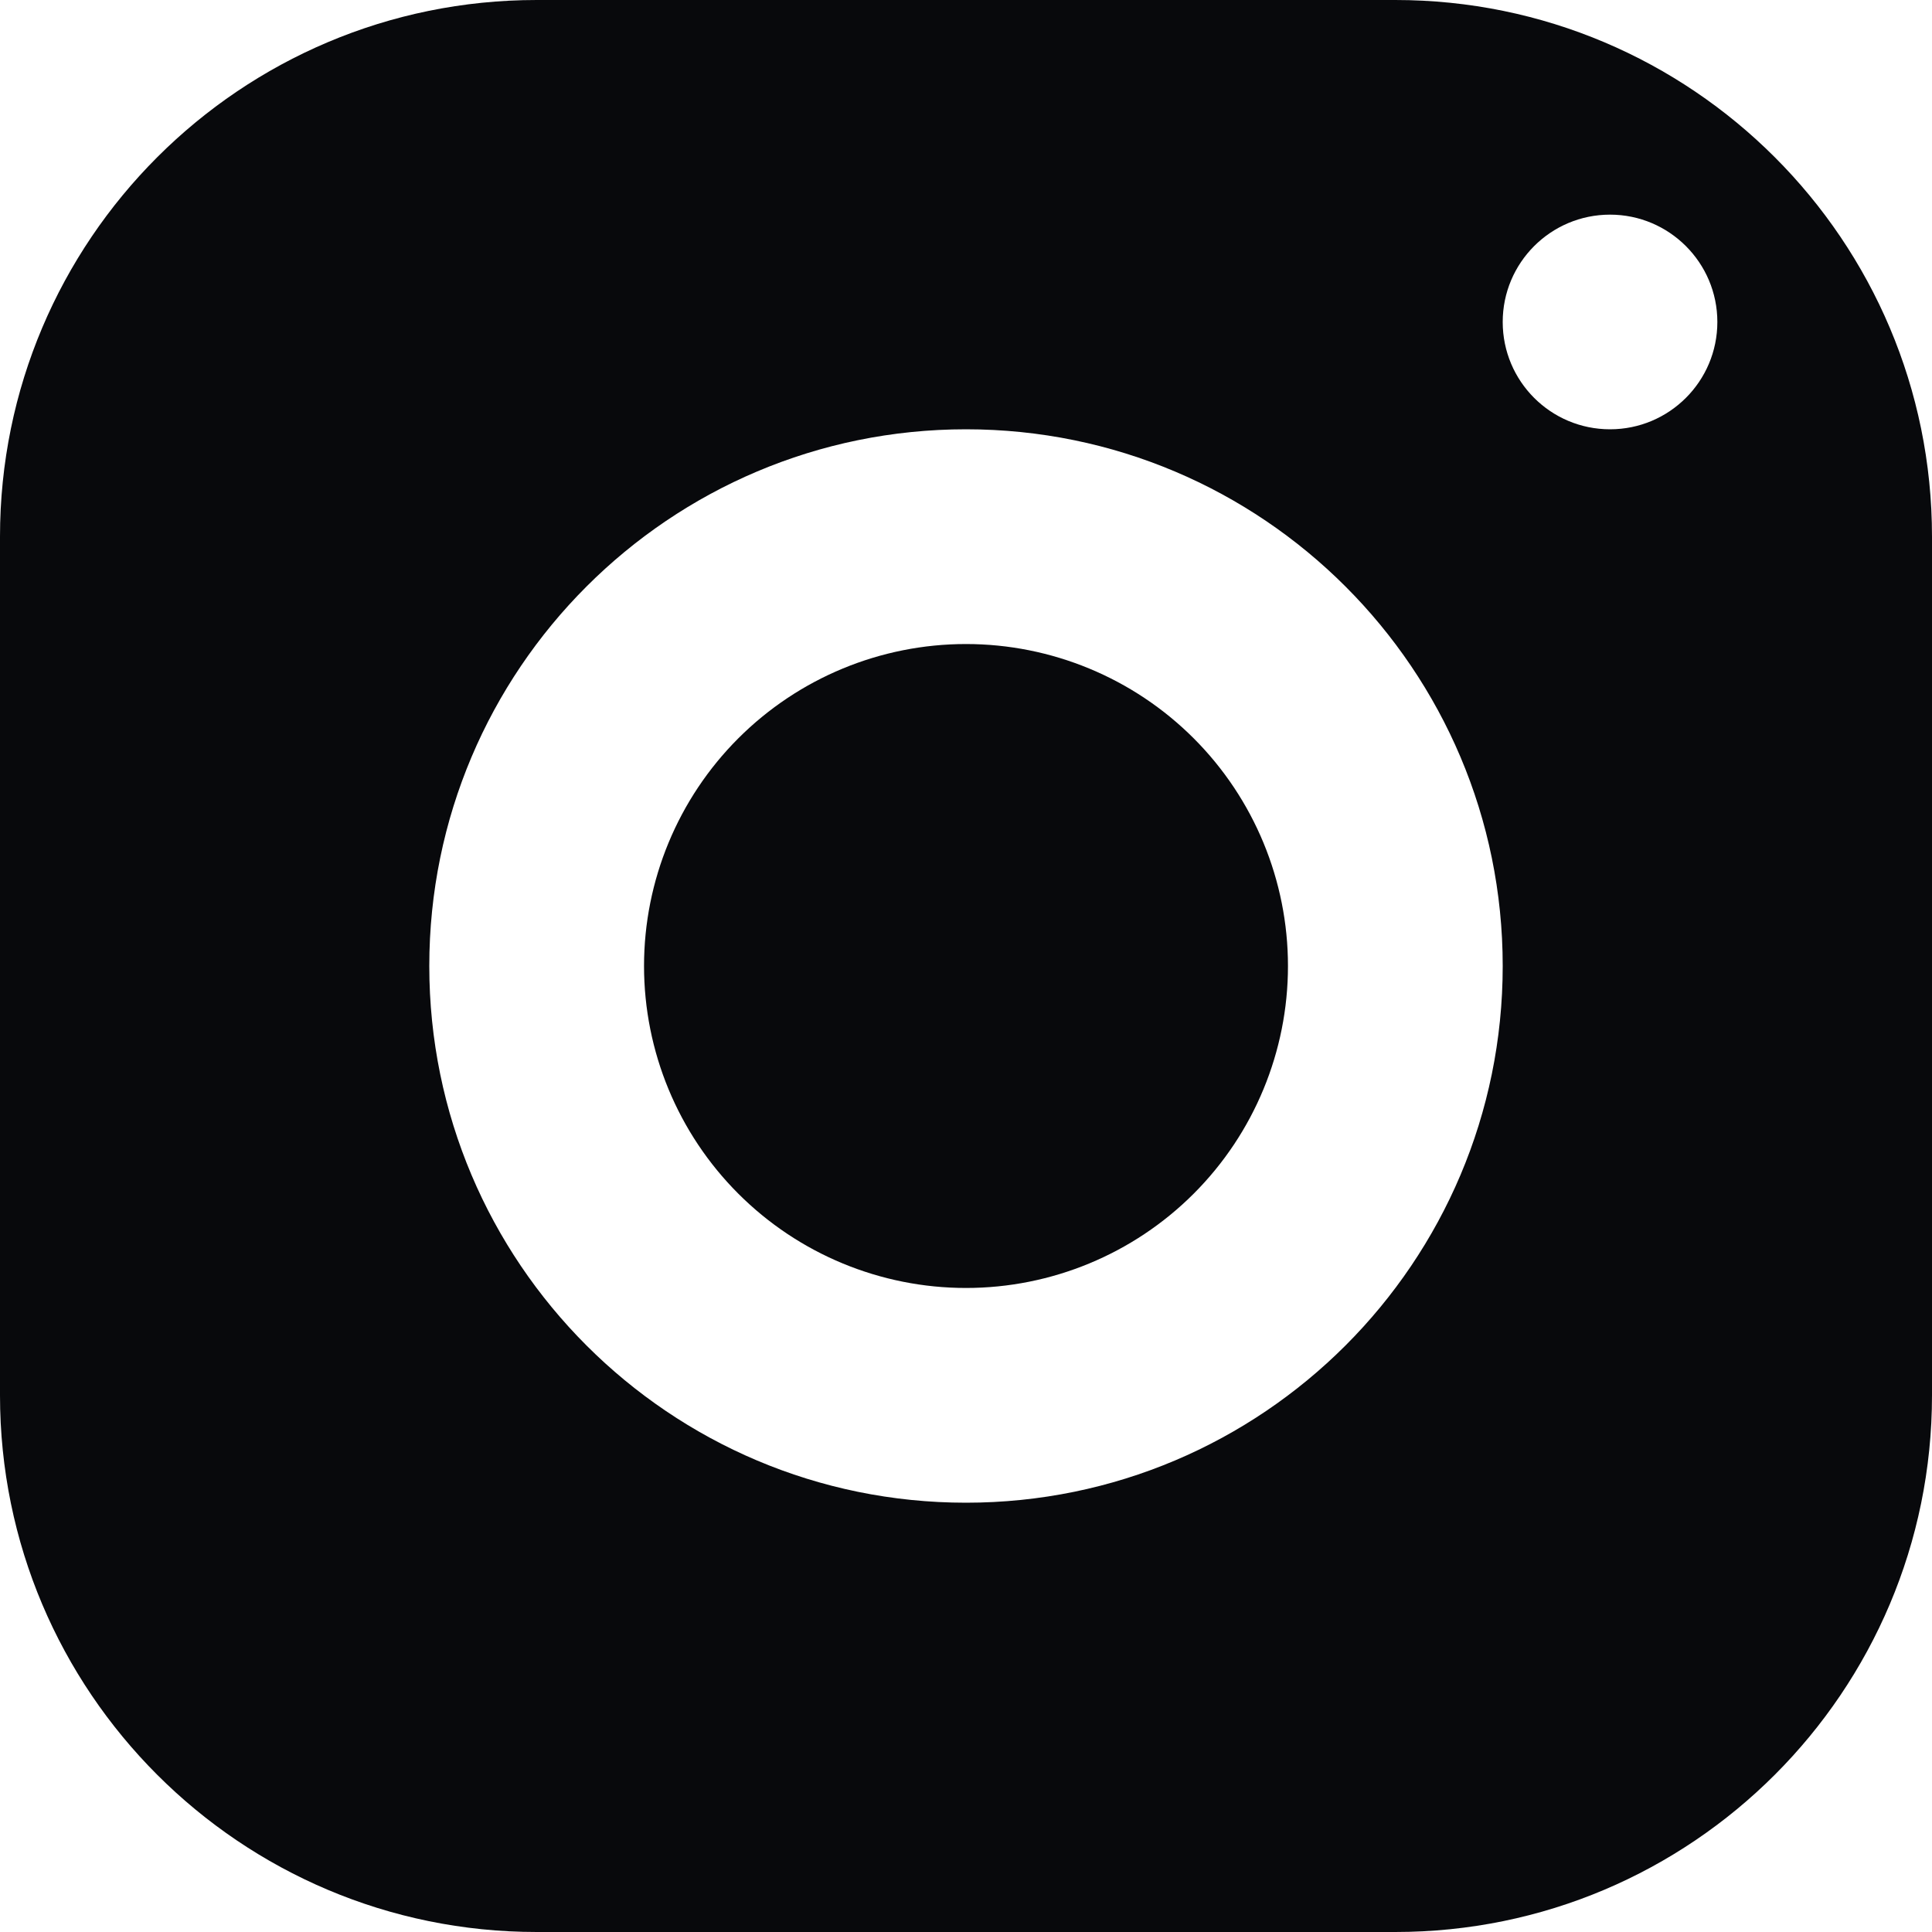 <?xml version="1.0" encoding="UTF-8"?> <svg xmlns="http://www.w3.org/2000/svg" width="20" height="20" viewBox="0 0 20 20" fill="none"> <path d="M5.556 0C2.488 0 0 2.488 0 5.556V14.444C0 17.512 2.488 20 5.556 20H14.444C17.512 20 20 17.512 20 14.444V5.556C20 2.488 17.512 0 14.444 0H5.556ZM16.667 2.222C17.28 2.222 17.778 2.72 17.778 3.333C17.778 3.947 17.28 4.444 16.667 4.444C16.053 4.444 15.556 3.947 15.556 3.333C15.556 2.72 16.053 2.222 16.667 2.222ZM10 4.444C13.068 4.444 15.556 6.932 15.556 10C15.556 13.068 13.068 15.556 10 15.556C6.932 15.556 4.444 13.068 4.444 10C4.444 6.932 6.932 4.444 10 4.444ZM10 6.667C9.116 6.667 8.268 7.018 7.643 7.643C7.018 8.268 6.667 9.116 6.667 10C6.667 10.884 7.018 11.732 7.643 12.357C8.268 12.982 9.116 13.333 10 13.333C10.884 13.333 11.732 12.982 12.357 12.357C12.982 11.732 13.333 10.884 13.333 10C13.333 9.116 12.982 8.268 12.357 7.643C11.732 7.018 10.884 6.667 10 6.667Z" fill="#08090C"></path> </svg> 